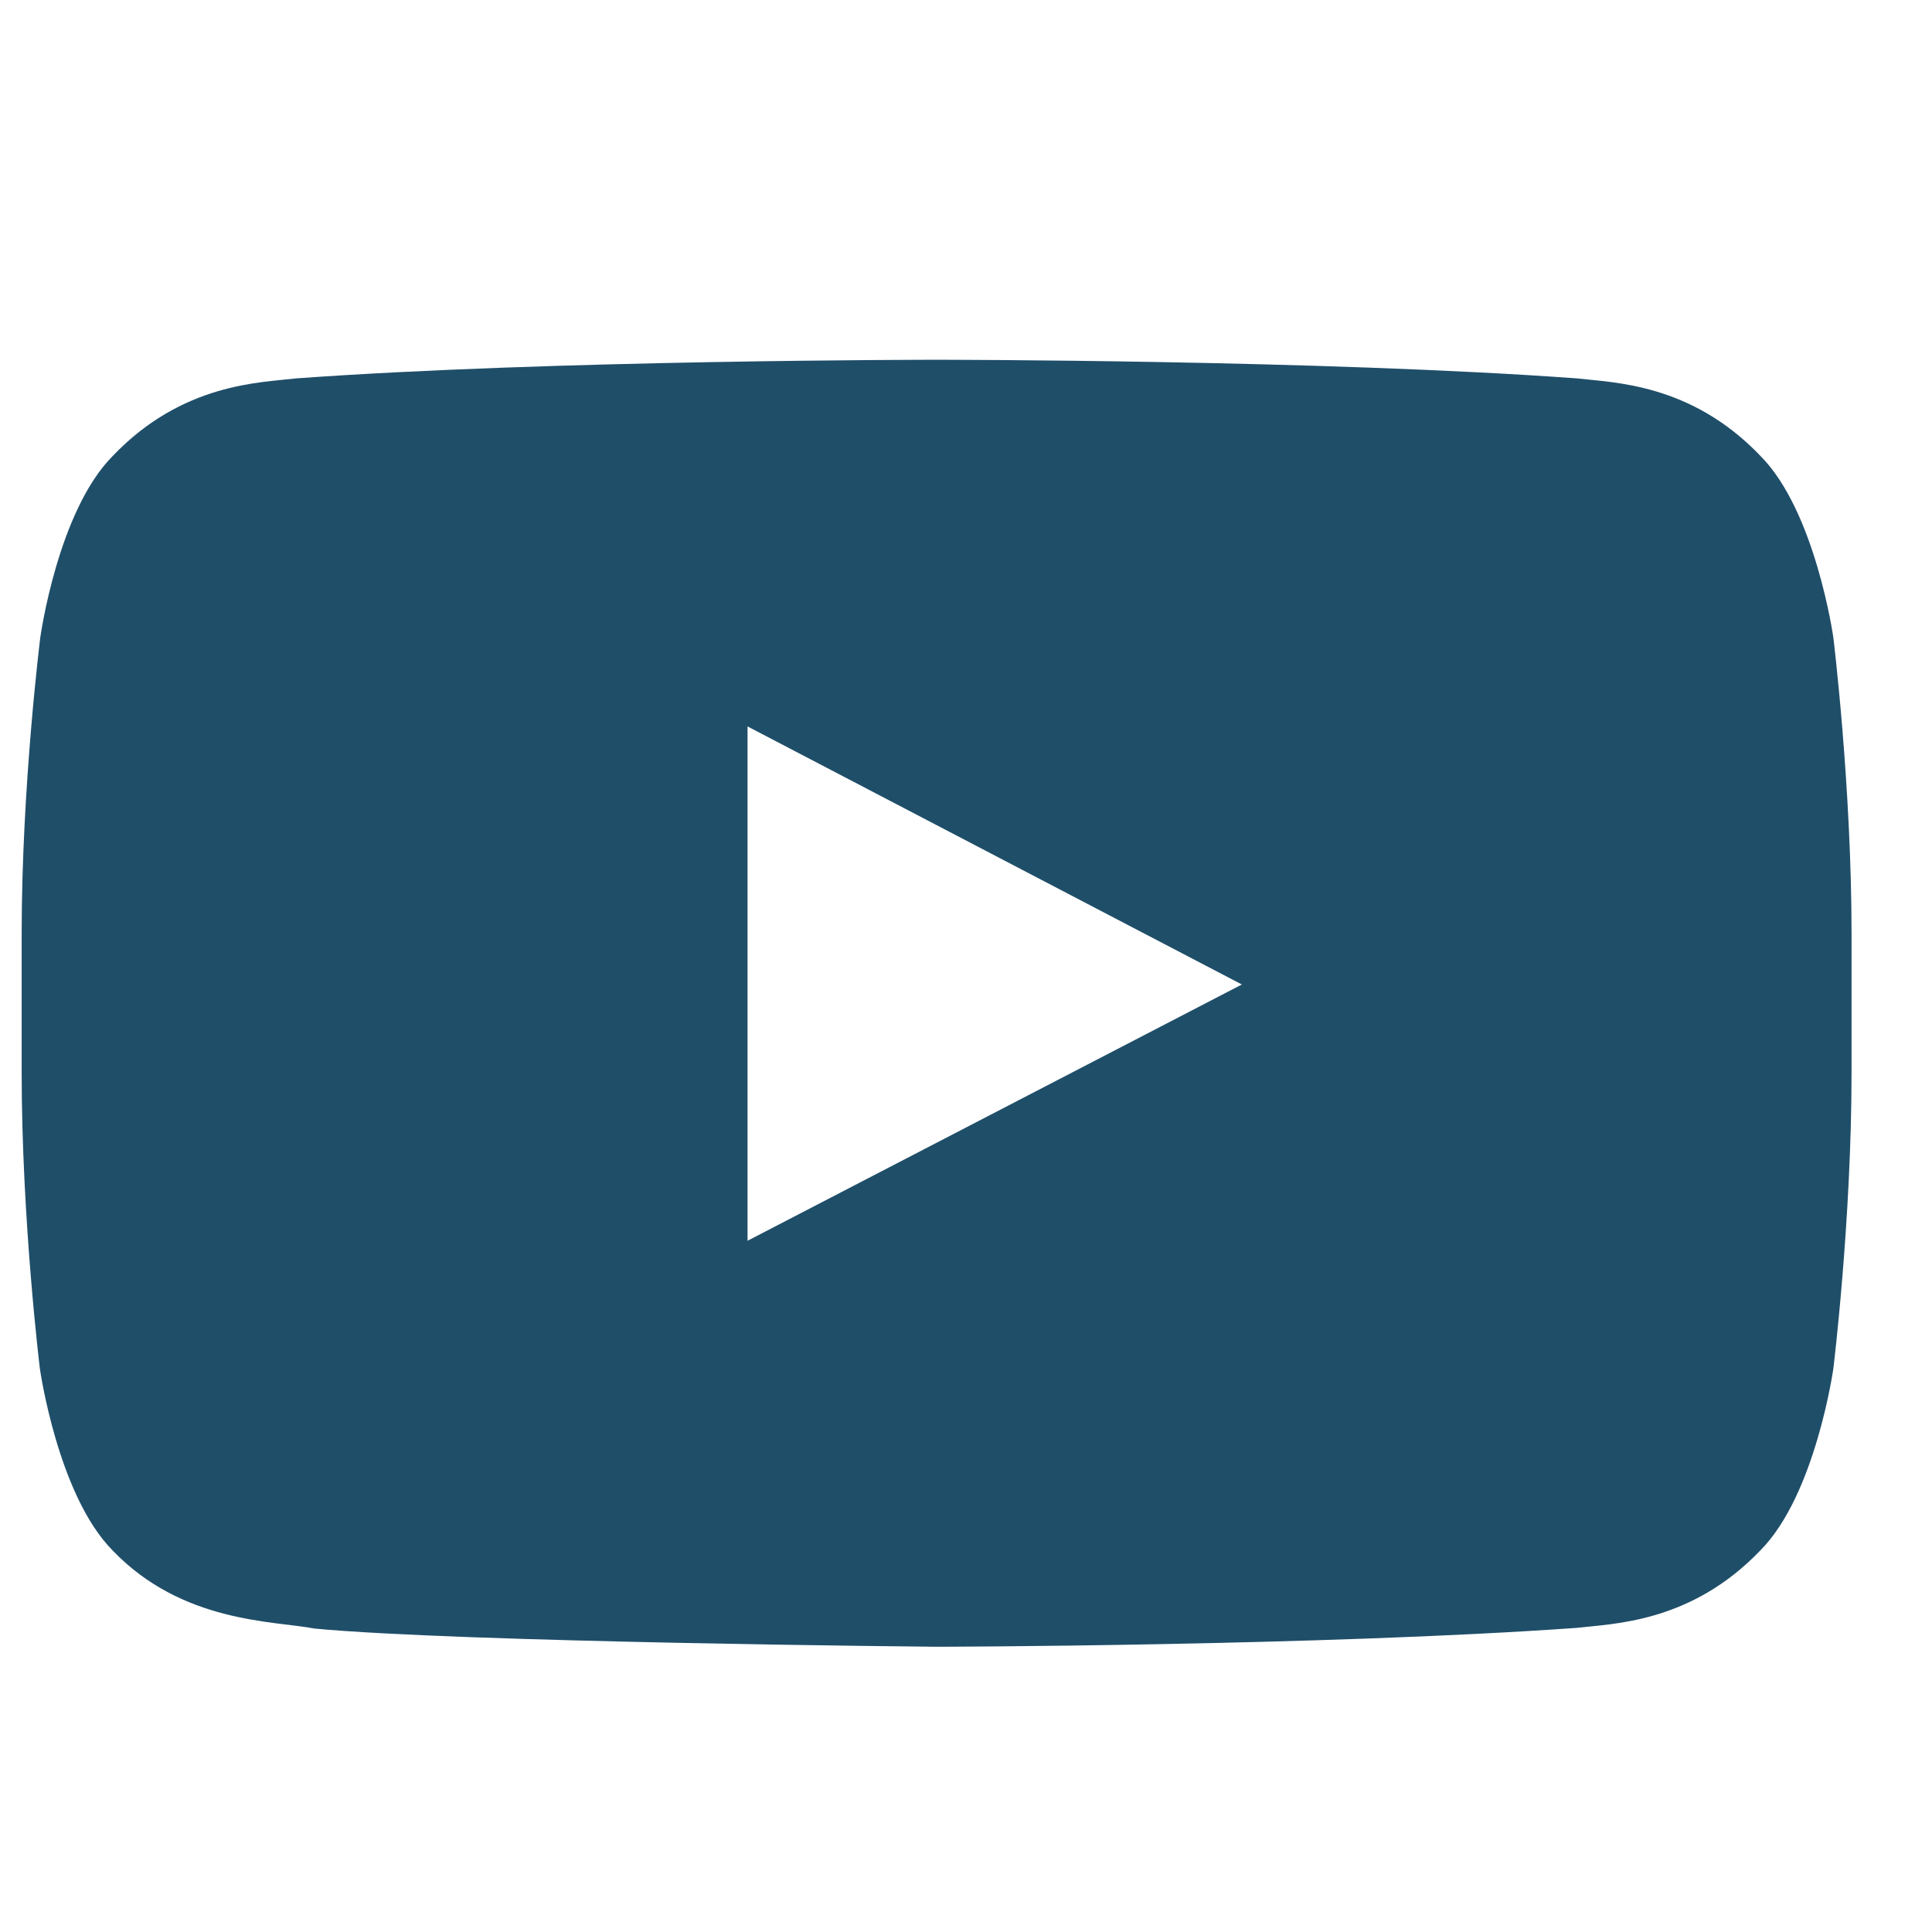 <svg width="14" height="14" viewBox="0 0 14 14" fill="none" xmlns="http://www.w3.org/2000/svg">
<g clip-path="url(#clip0_1147_1384)">
<path d="M13.285 4.619C13.285 4.619 13.156 3.705 12.757 3.304C12.252 2.775 11.687 2.773 11.428 2.742C9.574 2.607 6.79 2.607 6.79 2.607H6.784C6.784 2.607 4 2.607 2.146 2.742C1.887 2.773 1.322 2.775 0.817 3.304C0.418 3.705 0.292 4.619 0.292 4.619C0.292 4.619 0.157 5.694 0.157 6.766V7.771C0.157 8.843 0.289 9.918 0.289 9.918C0.289 9.918 0.418 10.832 0.815 11.234C1.32 11.762 1.983 11.744 2.278 11.801C3.34 11.902 6.787 11.933 6.787 11.933C6.787 11.933 9.574 11.928 11.428 11.796C11.687 11.765 12.252 11.762 12.757 11.234C13.156 10.832 13.285 9.918 13.285 9.918C13.285 9.918 13.417 8.846 13.417 7.771V6.766C13.417 5.694 13.285 4.619 13.285 4.619ZM5.417 8.991V5.264L8.999 7.134L5.417 8.991Z" fill="#1f4e69"/>
</g>
<defs>
<clipPath id="clip0_1147_1384">
<rect width="13.26" height="13.26" fill="white" transform="translate(0.157 0.641)"/>
</clipPath>
</defs>
</svg>
